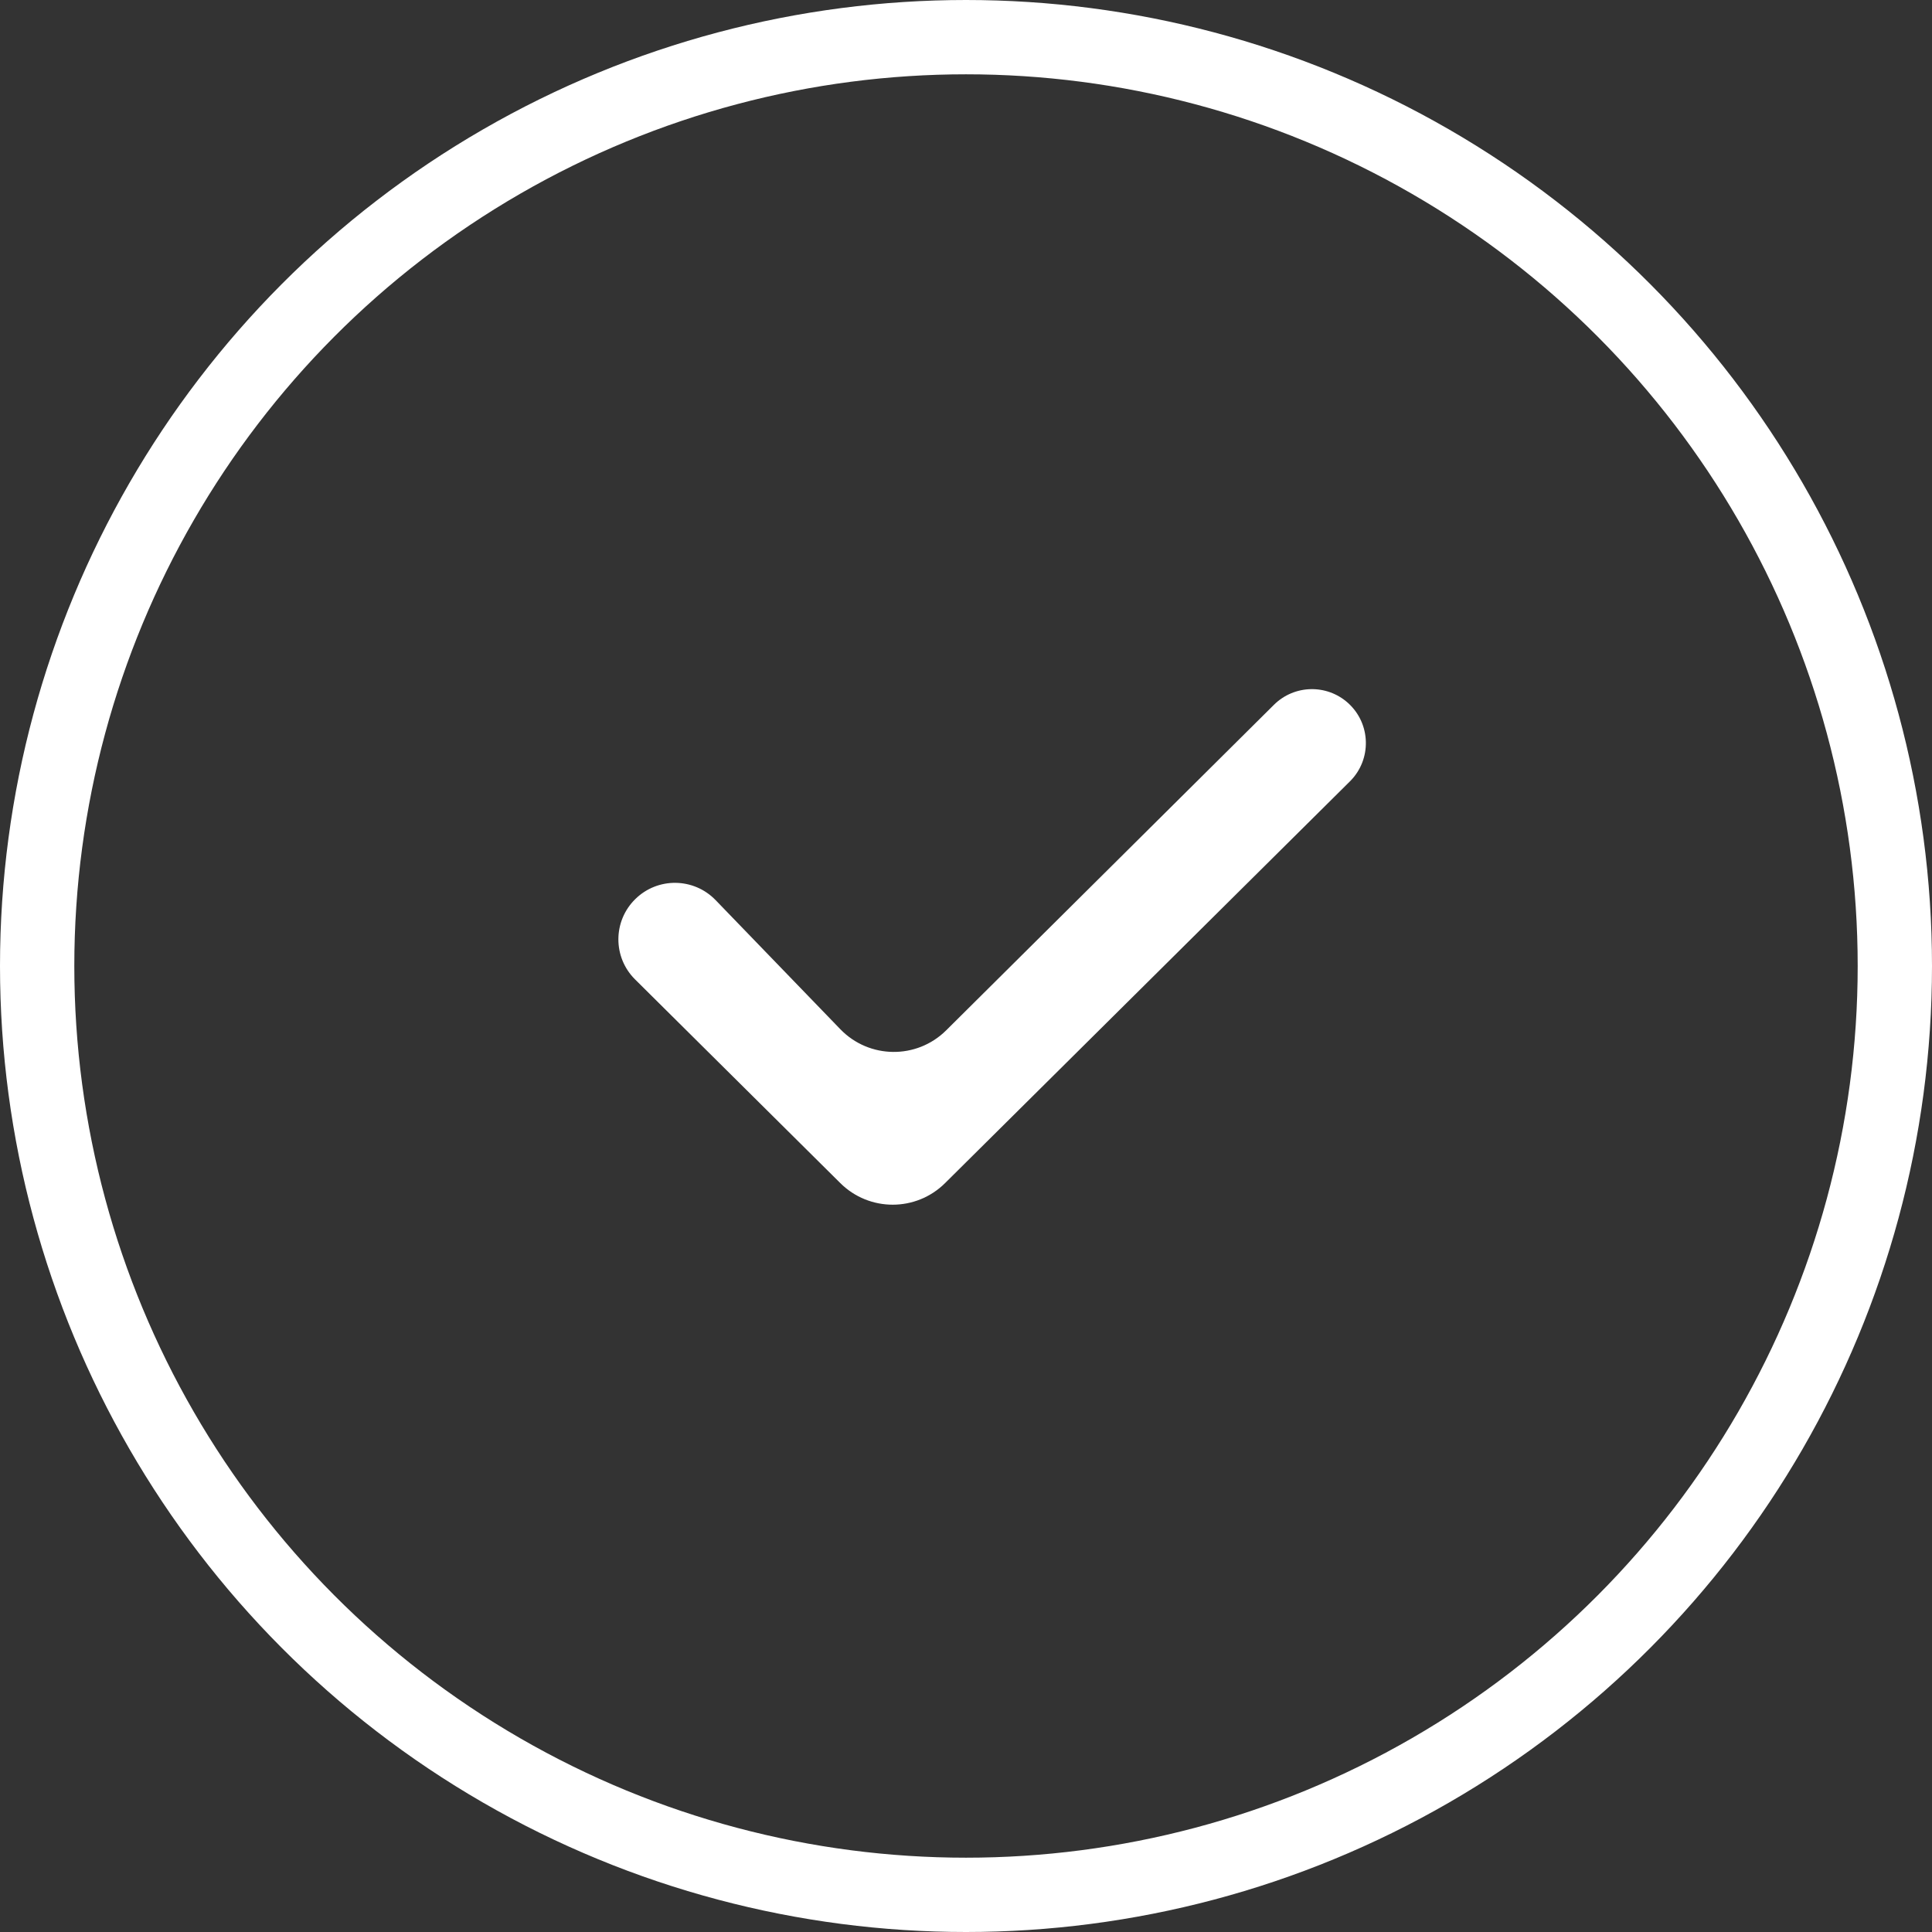<?xml version="1.0" encoding="UTF-8"?> <svg xmlns="http://www.w3.org/2000/svg" width="26" height="26" viewBox="0 0 26 26" fill="none"><rect x="0" y="0" width="26" height="26" fill="#333333" stroke="none"/> <path d="M18.167 10.515L12.718 15.922C12.328 16.309 11.699 16.309 11.309 15.922L8.547 13.181C8.246 12.883 8.247 12.396 8.55 12.099C8.851 11.803 9.336 11.809 9.63 12.113L11.309 13.851C11.697 14.252 12.337 14.259 12.733 13.866L17.144 9.485C17.418 9.213 17.857 9.203 18.143 9.462C18.451 9.741 18.462 10.222 18.167 10.515Z" fill="white"></path> <circle cx="13" cy="13" r="12.5" stroke="white"></circle> </svg> 
